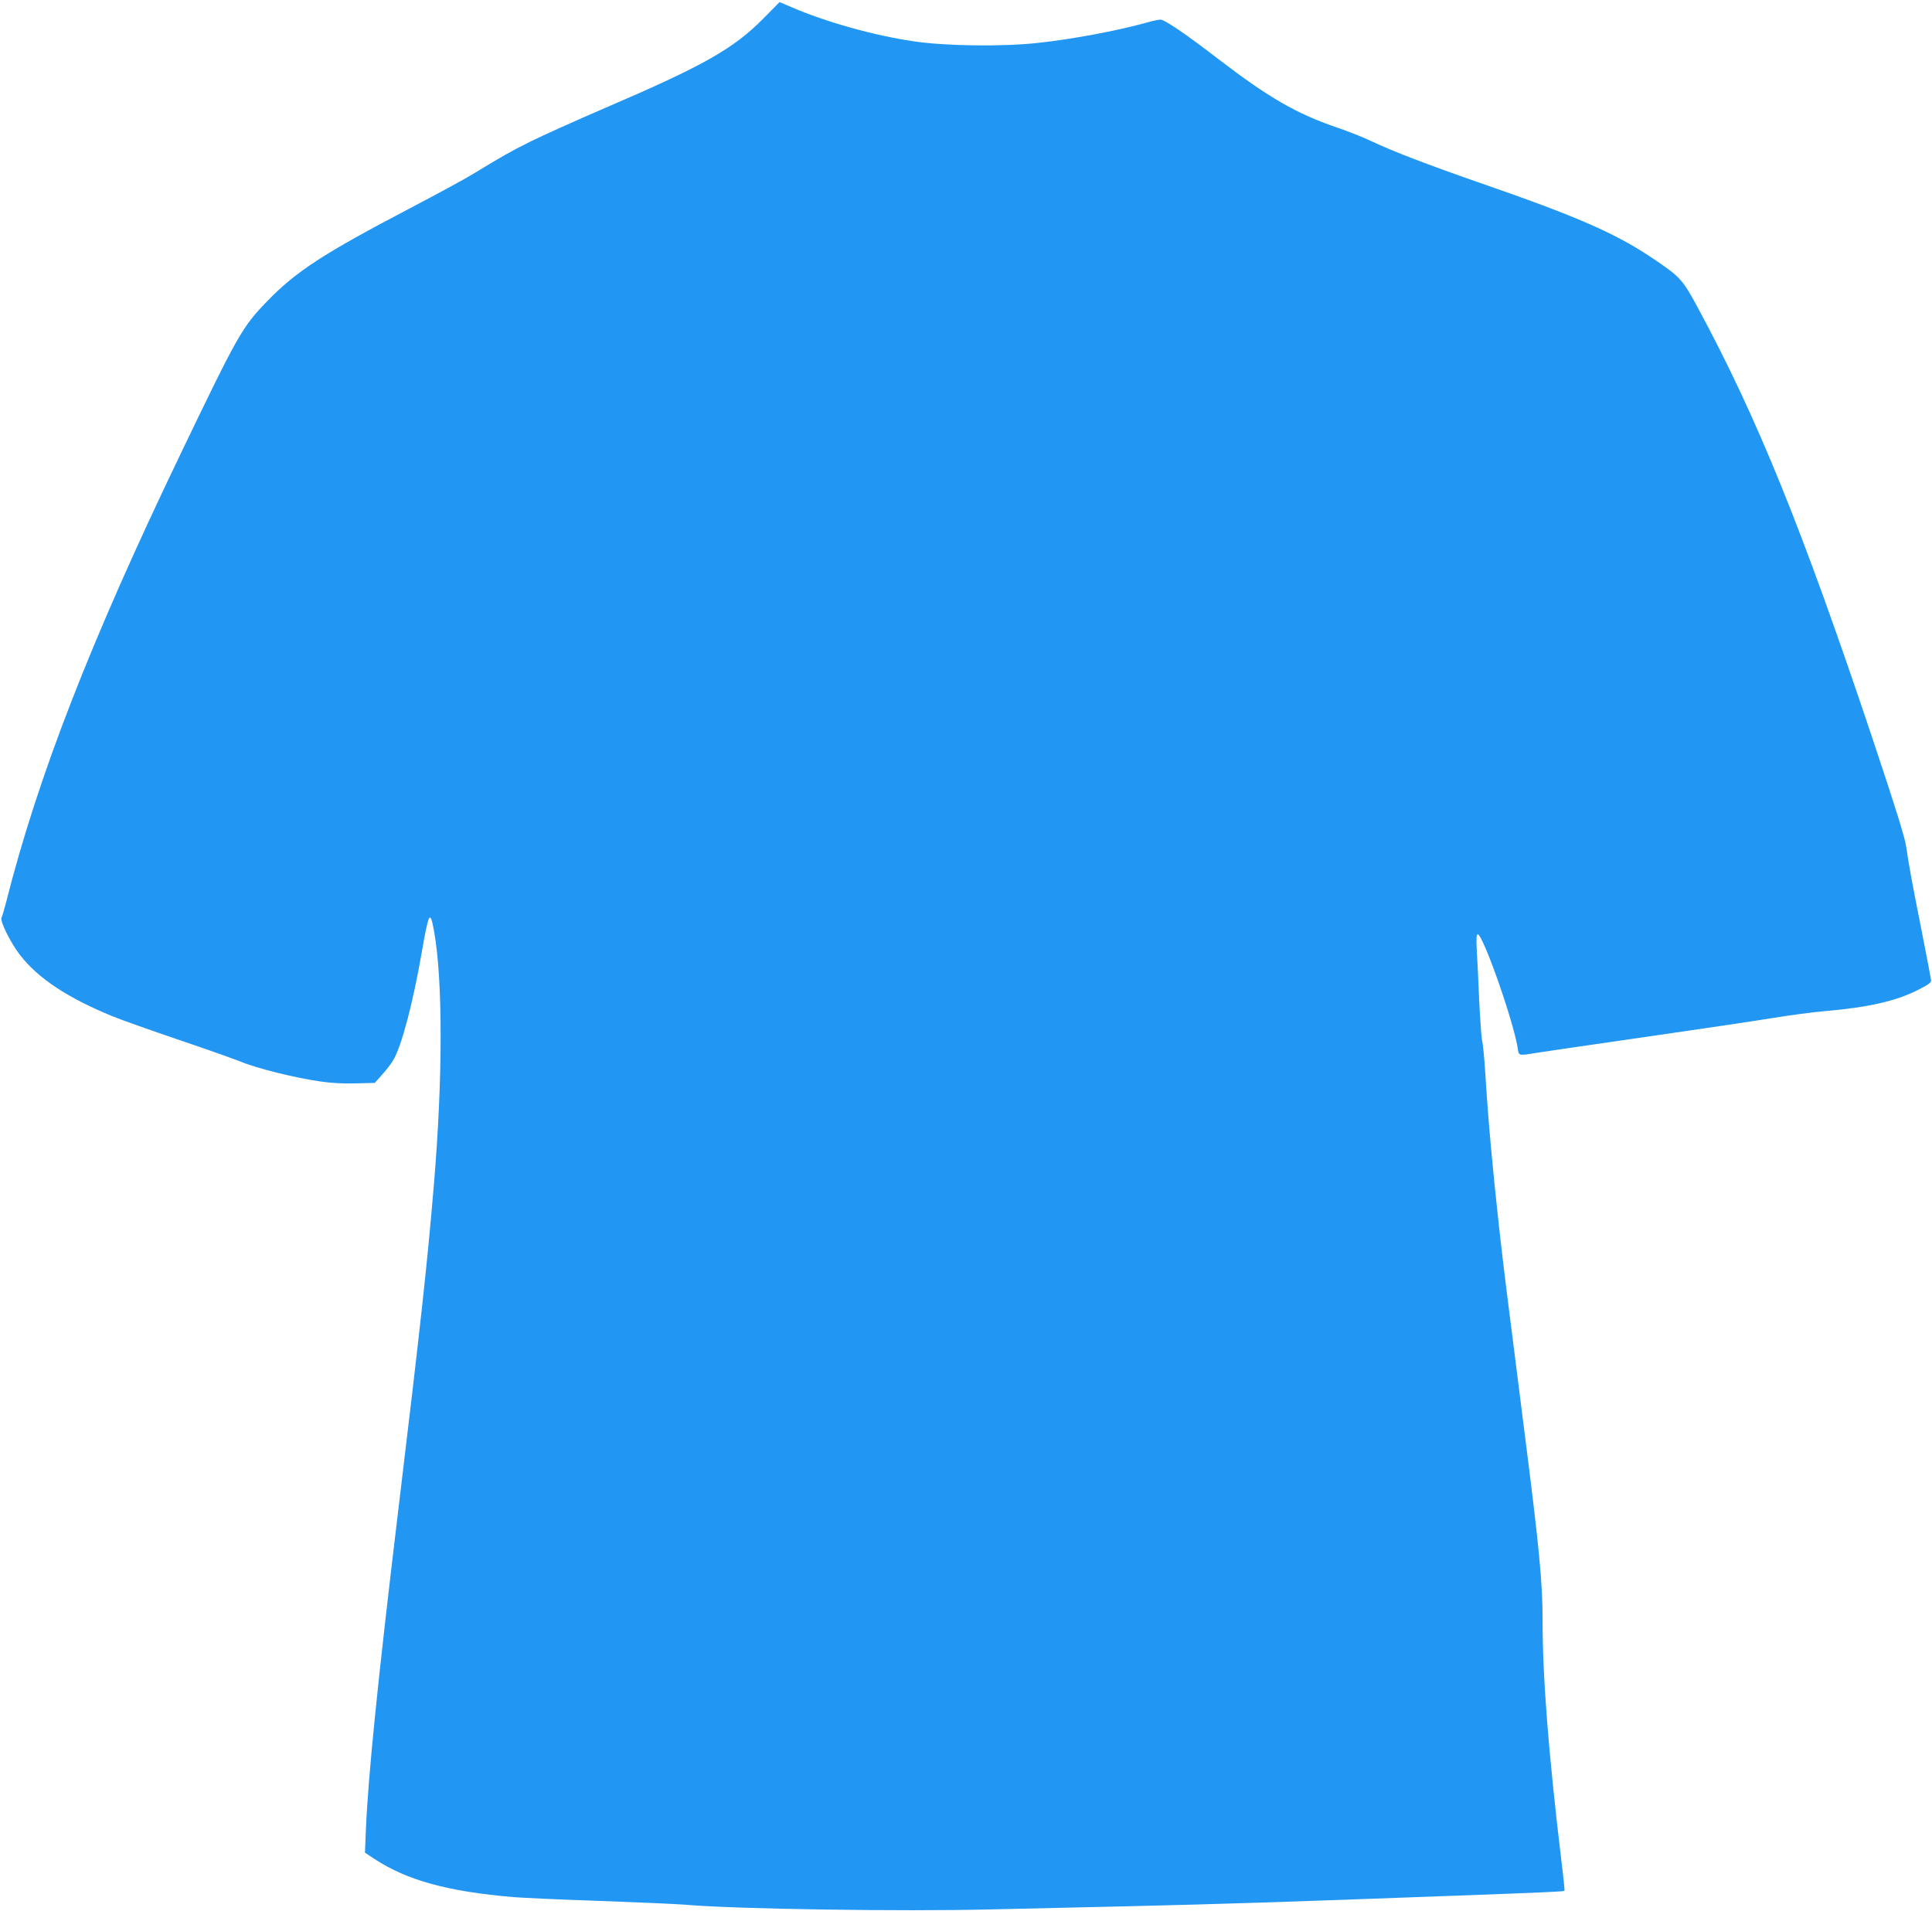 <?xml version="1.0" standalone="no"?>
<!DOCTYPE svg PUBLIC "-//W3C//DTD SVG 20010904//EN"
 "http://www.w3.org/TR/2001/REC-SVG-20010904/DTD/svg10.dtd">
<svg version="1.0" xmlns="http://www.w3.org/2000/svg"
 width="1280pt" height="1266pt" viewBox="0 0 1280 1266"
 preserveAspectRatio="xMidYMid meet">
<g transform="translate(0,1266) scale(0.1,-0.1)"
fill="#2196f3" stroke="none">
<path d="M5060 12540 c-200 -203 -396 -314 -1048 -594 -200 -86 -426 -188
-502 -226 -133 -67 -176 -91 -380 -215 -52 -32 -237 -132 -410 -223 -575 -301
-759 -420 -951 -619 -165 -170 -193 -220 -581 -1028 -588 -1224 -937 -2120
-1148 -2955 -12 -46 -25 -91 -30 -100 -12 -22 60 -166 122 -247 120 -155 316
-285 617 -408 59 -24 254 -93 434 -154 180 -61 366 -127 414 -146 102 -43 360
-107 522 -130 74 -11 157 -16 239 -13 l125 3 49 55 c27 30 60 73 73 95 56 94
132 383 190 720 46 264 55 279 81 134 58 -326 58 -969 -1 -1674 -43 -516 -87
-921 -235 -2150 -137 -1140 -200 -1760 -216 -2130 l-6 -150 63 -42 c217 -142
487 -216 924 -253 66 -5 323 -17 570 -25 248 -9 501 -20 563 -25 328 -29 1435
-46 2037 -31 270 6 681 16 915 21 625 15 974 26 2160 70 573 21 710 27 715 32
2 2 -7 93 -21 203 -85 713 -124 1208 -124 1587 0 254 -22 482 -121 1258 -118
928 -141 1109 -169 1365 -44 402 -70 689 -90 1010 -6 94 -15 189 -21 212 -5
24 -13 143 -19 265 -5 123 -12 271 -16 331 -4 76 -2 107 6 107 35 0 239 -581
265 -754 8 -53 3 -52 130 -31 50 8 374 55 720 105 347 50 725 106 840 125 116
19 269 39 340 45 290 25 473 66 618 139 72 36 92 50 91 66 -1 11 -29 157 -62
325 -68 341 -85 436 -103 560 -9 62 -69 255 -226 725 -464 1385 -762 2120
-1156 2849 -100 185 -114 201 -297 324 -246 166 -502 278 -1150 502 -339 118
-572 207 -715 275 -55 26 -158 67 -230 91 -268 92 -449 197 -781 451 -215 166
-358 263 -386 263 -12 0 -54 -9 -92 -20 -203 -56 -499 -111 -726 -135 -233
-25 -607 -20 -815 11 -262 38 -580 127 -810 226 l-80 34 -105 -106z"/>
</g>
</svg>
